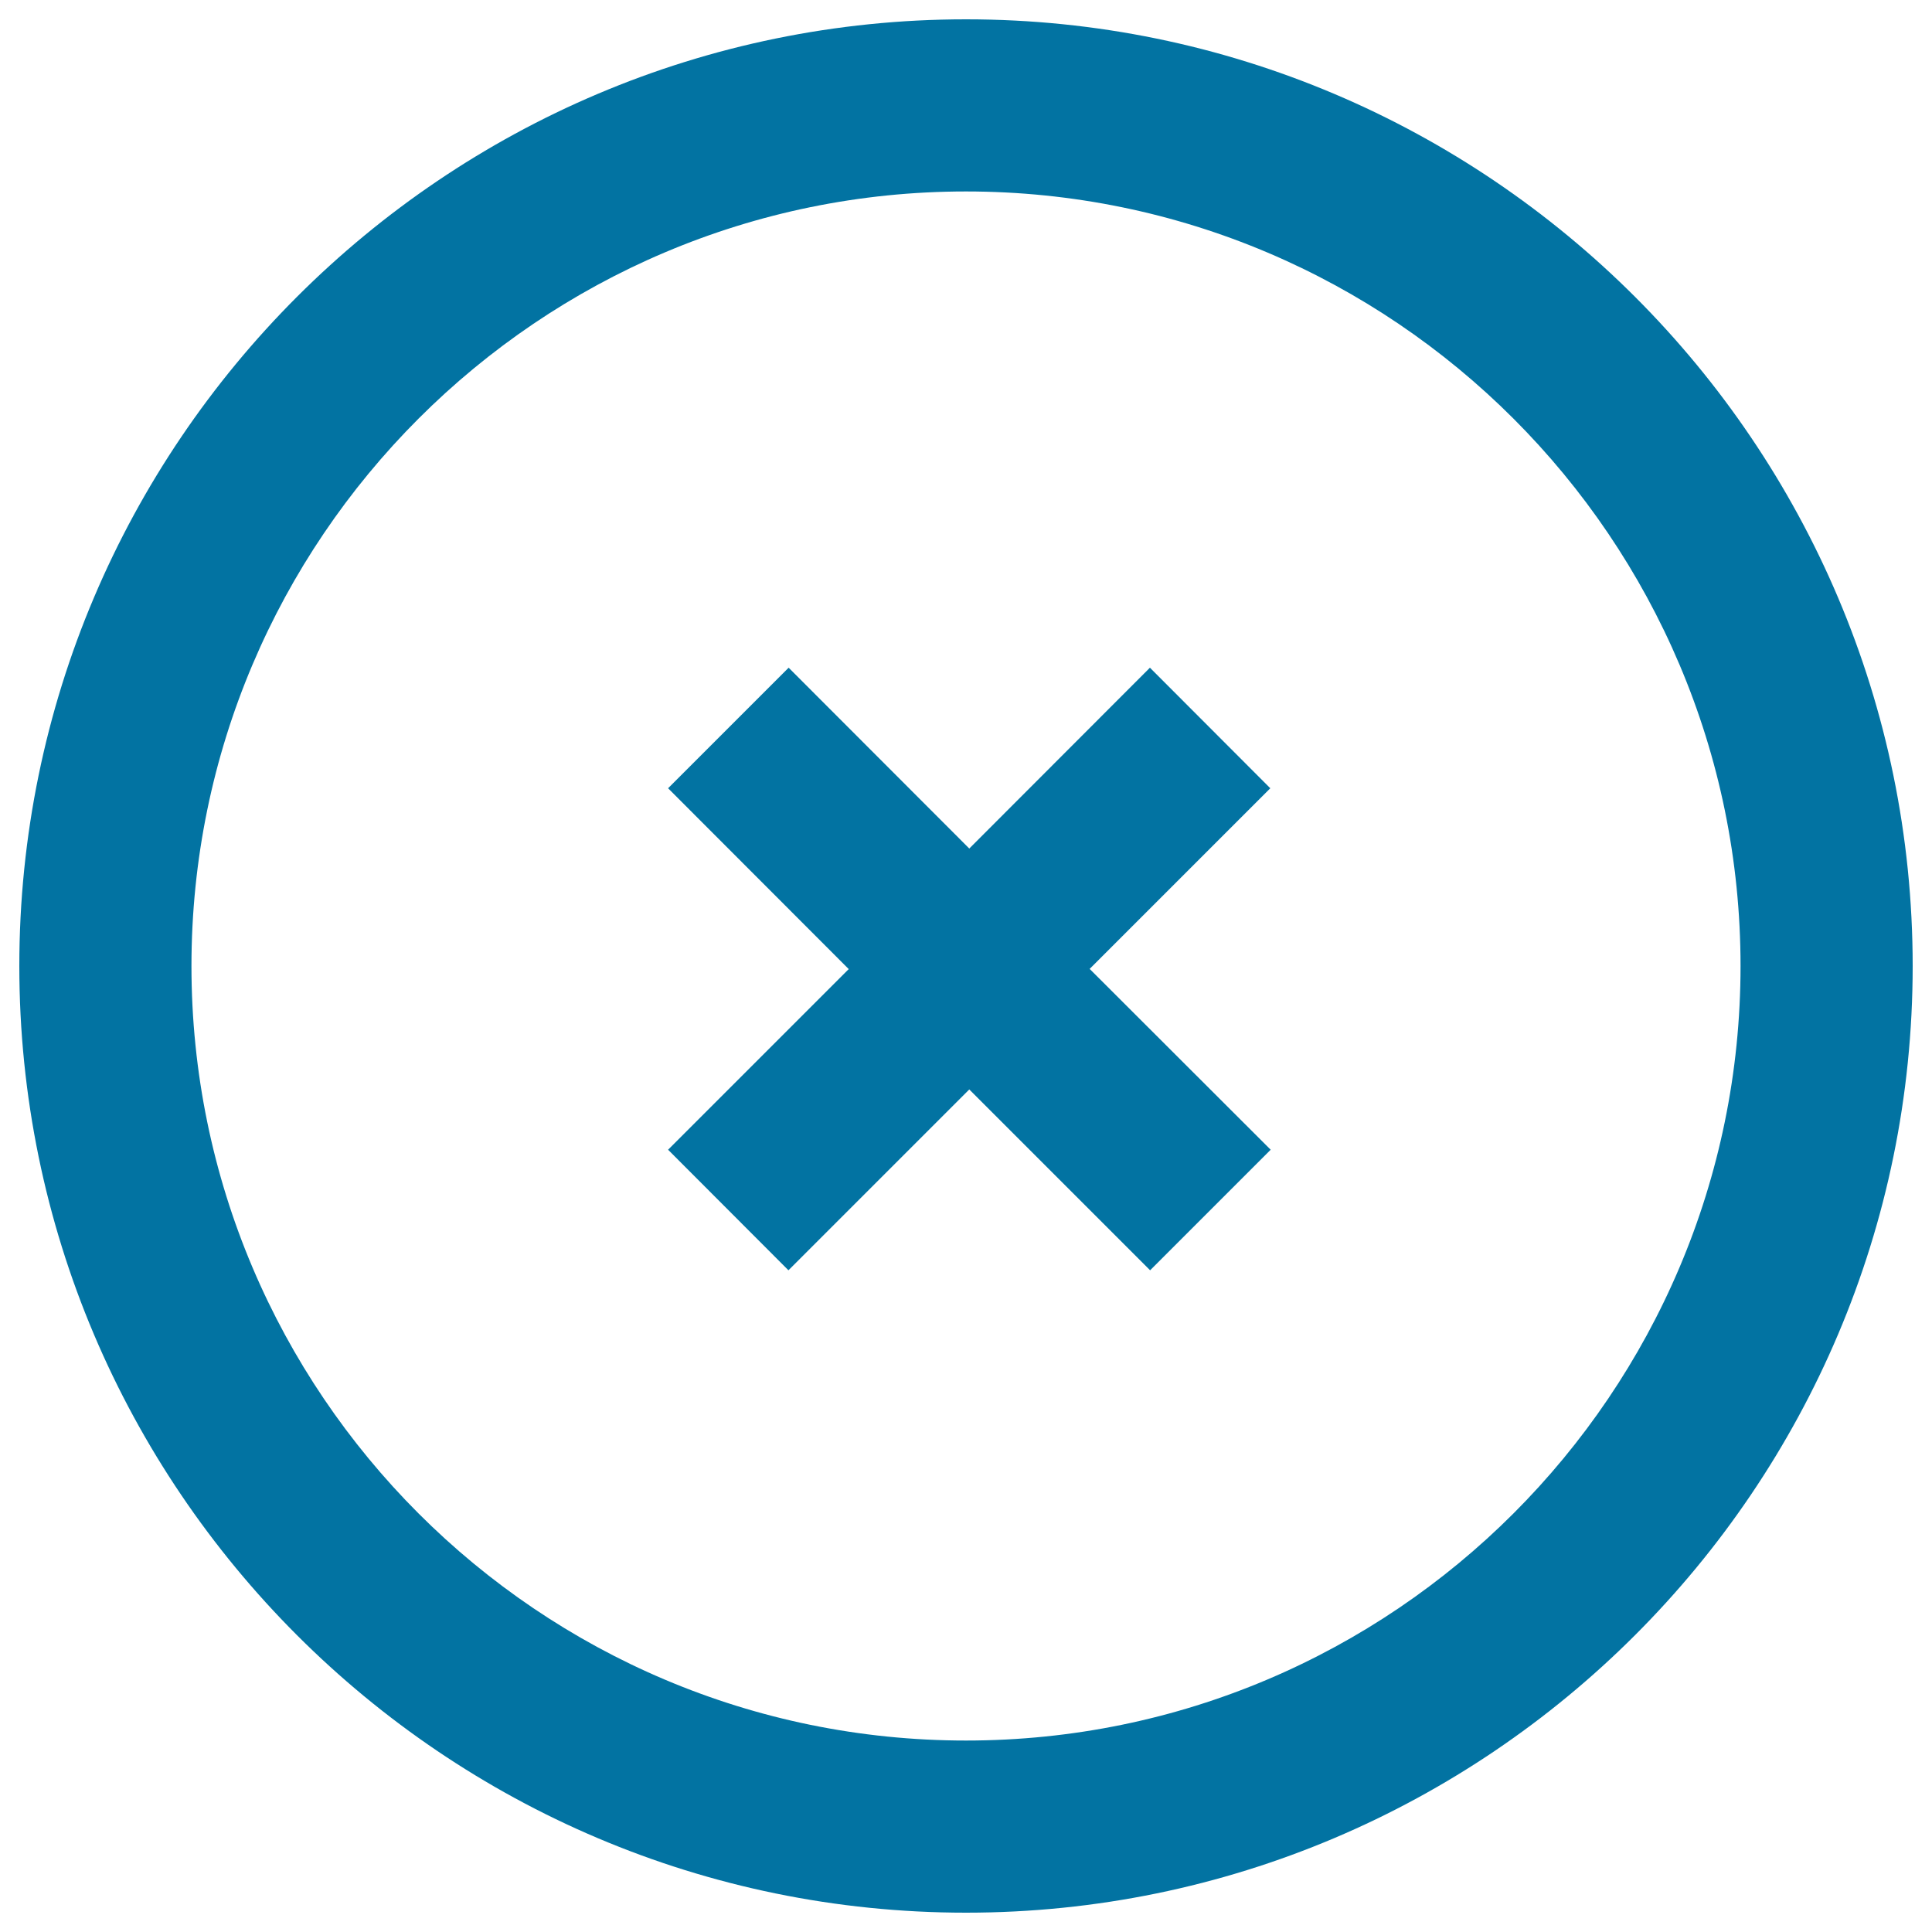 <svg xmlns="http://www.w3.org/2000/svg" viewBox="0 0 1000 1000" style="fill:#0273a2">
<title>Close Cross Circular Button Symbol SVG icon</title>
<g><g id="Close"><g><path d="M500,10C229.8,10,10,229.8,10,500c0,270.2,219.8,490,490,490c270.2,0,490-219.8,490-490C990,229.8,770.2,10,500,10z M500,900.9C278.9,900.9,99.1,721.1,99.1,500C99.1,279,278.9,99.1,500,99.1C721.1,99.1,900.9,279,900.9,500C900.9,721.1,721.1,900.9,500,900.9z M657.5,408l-62.3-62.4l-93.5,93.6l-93.5-93.6L345.8,408l93.5,93.6l-93.5,93.5l62.3,62.4l93.6-93.6l93.6,93.6l62.4-62.4L564,501.5L657.5,408z"/></g></g></g>
</svg>